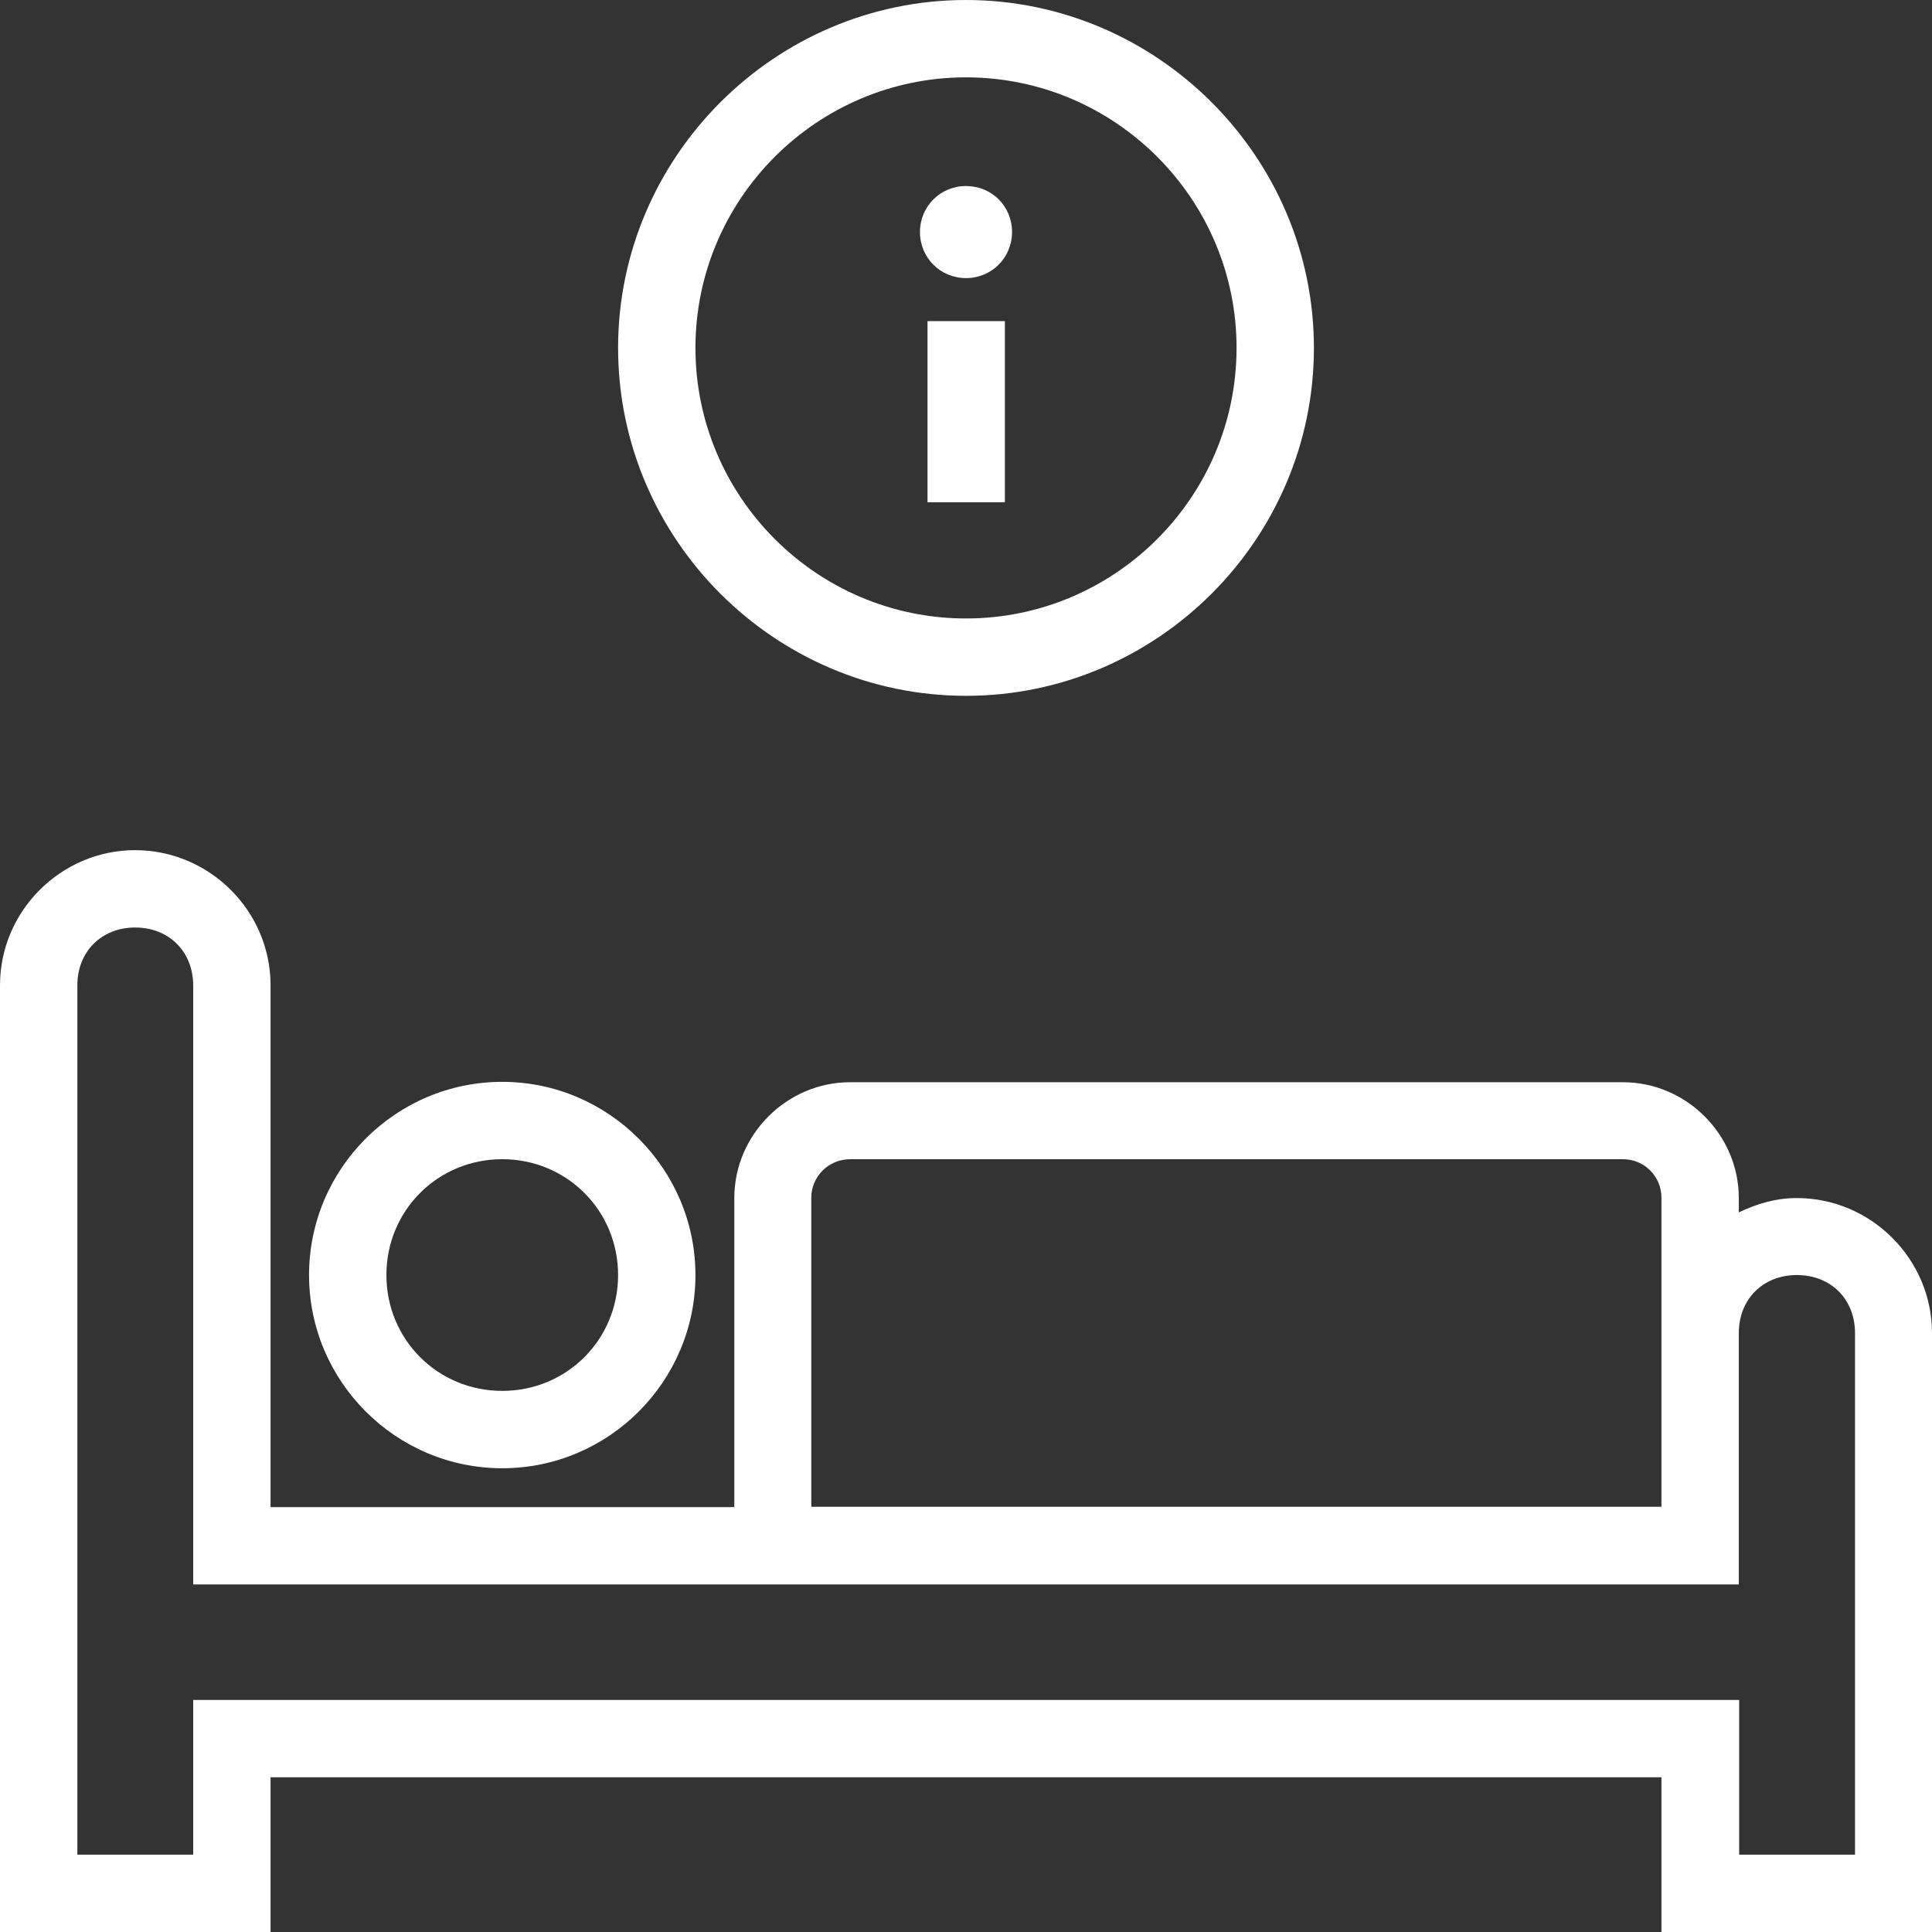 <?xml version="1.0" encoding="utf-8"?>
<!-- Generator: Adobe Illustrator 25.0.0, SVG Export Plug-In . SVG Version: 6.00 Build 0)  -->
<svg version="1.1" id="Layer_1" xmlns="http://www.w3.org/2000/svg" xmlns:xlink="http://www.w3.org/1999/xlink" x="0px" y="0px"
	 viewBox="0 0 512 512" style="enable-background:new 0 0 512 512;" xml:space="preserve">
<rect x="0" y="0" width="512" height="512" fill="#333333" stroke="none"/>
<style type="text/css">
	.st0{fill:#FFFFFF;}
</style>
<path class="st0" d="M256,0c-50.6,0-92.2,41.5-92.2,92.2s41.5,92.2,92.2,92.2s92.2-41.5,92.2-92.2S306.6,0,256,0z M256,20.5
	c39.5,0,71.7,32.2,71.7,71.7s-32.2,71.7-71.7,71.7s-71.7-32.2-71.7-71.7S216.5,20.5,256,20.5z M256,49.3c-6.8,0-12.2,5.4-12.2,12.2
	s5.4,12.2,12.2,12.2c6.8,0,12.2-5.4,12.2-12.2C268.2,54.6,262.8,49.3,256,49.3z M245.8,85.1v48h20.5v-48
	C266.3,85.1,245.8,85.1,245.8,85.1z M35.8,225.3C16.2,225.3,0,241.4,0,261.1V512h71.7v-41h368.6v41H512V353.3
	c0-19.7-16.2-35.8-35.8-35.8c-5.6,0-10.6,1.5-15.4,3.8v-3.8c0-16.8-13.9-30.7-30.7-30.7H225.3c-16.8,0-30.7,13.9-30.7,30.7v81.9
	H71.7V261.1C71.7,241.4,55.5,225.3,35.8,225.3z M35.8,245.8c9,0,15.4,6.4,15.4,15.4v158.7h409.6v-66.6c0-9,6.4-15.4,15.4-15.4
	s15.4,6.4,15.4,15.4v138.2h-30.7v-41H51.2v41H20.5V261.1C20.5,252.2,26.9,245.8,35.8,245.8z M133.1,286.7c-28.2,0-51.2,23-51.2,51.2
	s23,51.2,51.2,51.2s51.2-23,51.2-51.2C184.3,309.8,161.3,286.7,133.1,286.7z M133.1,307.2c17.1,0,30.7,13.6,30.7,30.7
	s-13.6,30.7-30.7,30.7s-30.7-13.6-30.7-30.7C102.4,320.8,116,307.2,133.1,307.2z M225.3,307.2h204.8c5.7,0,10.2,4.6,10.2,10.2v81.9
	H215v-81.9C215,311.8,219.6,307.2,225.3,307.2z"/>
</svg>
